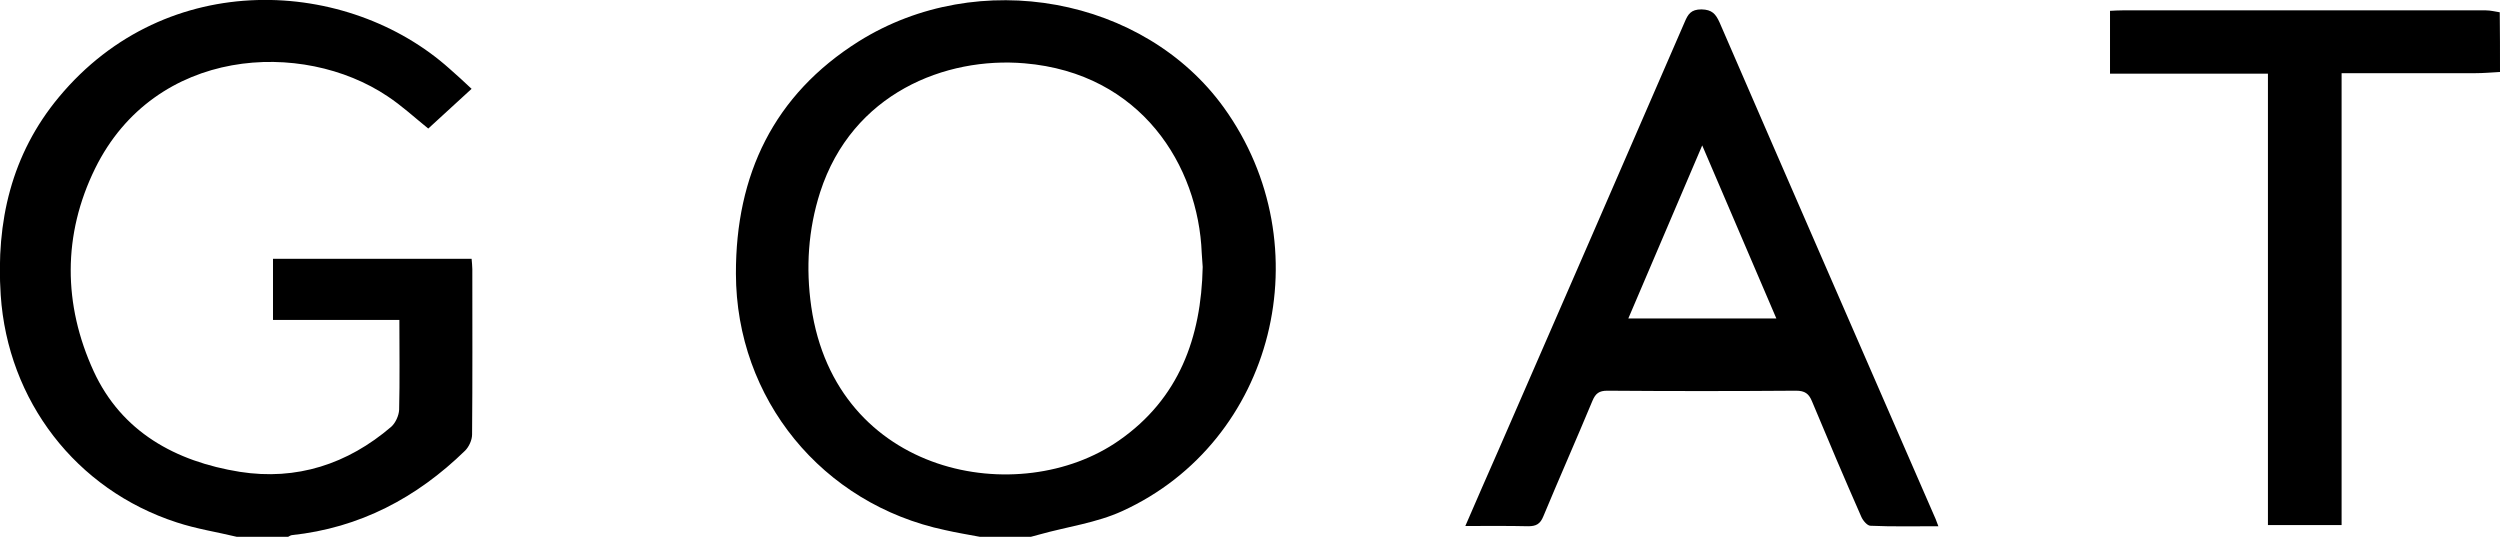 <?xml version="1.0" encoding="utf-8"?>
<!-- Generator: Adobe Illustrator 26.0.2, SVG Export Plug-In . SVG Version: 6.00 Build 0)  -->
<svg version="1.1" id="Laag_1" focusable="false" xmlns="http://www.w3.org/2000/svg" xmlns:xlink="http://www.w3.org/1999/xlink"
	 x="0px" y="0px" viewBox="0 0 1038.5 223" style="enable-background:new 0 0 1038.5 223;" xml:space="preserve">
<g id="X0mM5b.tif">
	<g>
		<path d="M407.1,223c-4.8-0.9-9.7-1.7-14.5-2.8c-51.1-10.8-86.8-54.5-86.9-106.5c-0.1-41.1,15.7-74.3,51-96.5
			C406.5-14,475.3-1.2,508.4,44.7c41.3,57.4,21.1,138.7-42.2,167.6c-10.7,4.9-22.9,6.5-34.3,9.7c-1.2,0.3-2.5,0.7-3.7,1
			C421.1,223,414.1,223,407.1,223z M499.6,110.9c-0.1-1.8-0.3-3.8-0.4-5.8c-1.4-36.2-25.1-74.7-73.6-78.8
			c-32.8-2.8-71.6,12.4-84.9,53.5c-5,15.6-6,31.5-3.7,47.6c10.2,70.5,86.6,84.4,127.8,55.6C489.7,165.7,499,140.3,499.6,110.9z"/>
		<path d="M98.4,223c-8.3-2-16.8-3.3-25-6c-41.9-13.6-70.2-50.6-73.1-94.4c-2-30.5,4.4-58.5,24.2-82.3
			c44.9-54,120.1-49.5,162.3-11.7c3,2.6,5.9,5.3,9.1,8.3c-6.4,5.9-12.3,11.3-18,16.5c-5.7-4.6-11-9.5-16.9-13.4
			C125.7,16.3,64.4,19.4,39.5,70c-13.5,27.5-13.3,56.5-0.6,84.2c11.6,25.2,34,37.5,60.7,41.8c23.6,3.7,44.8-3.2,62.9-18.7
			c1.8-1.6,3.2-4.7,3.3-7.1c0.3-12.2,0.1-24.5,0.1-37.3c-17.6,0-34.9,0-52.5,0c0-8.7,0-16.9,0-25.4c27.3,0,54.7,0,82.5,0
			c0.1,1.4,0.3,2.9,0.3,4.3c0,22.9,0.1,45.8-0.1,68.7c0,2.3-1.3,5.1-2.9,6.7c-20.1,19.6-43.8,32.1-72,35.1c-0.6,0.1-1.1,0.5-1.7,0.8
			C112.4,223,105.4,223,98.4,223z"/>
		<path d="M1038.5,29.9c-3.5,0.2-6.9,0.5-10.4,0.5c-18.3,0-36.6,0-55.4,0c0,62.6,0,124.9,0,187.7c-10.3,0-20.2,0-30.6,0
			c0-62.4,0-124.7,0-187.5c-22.1,0-43.7,0-65.6,0c0-8.9,0-17.3,0-26.1c1.8-0.1,3.6-0.2,5.3-0.2c50.3,0,100.5,0,150.8,0
			c1.9,0,3.9,0.5,5.8,0.8C1038.5,13.3,1038.5,21.6,1038.5,29.9z"/>
		<path d="M805.2,218.6c-10,0-19.1,0.2-28.2-0.2c-1.3,0-3.1-2.1-3.8-3.7c-7-15.9-13.8-31.9-20.5-48c-1.3-3.2-3-4.4-6.6-4.4
			c-26.1,0.2-52.3,0.2-78.4,0c-3.4,0-4.9,1.1-6.2,4.2c-6.7,16.1-13.7,31.9-20.4,48c-1.3,3.2-3,4.1-6.3,4.1
			c-8.4-0.2-16.9-0.1-26.1-0.1c4.8-11.1,9.3-21.4,13.8-31.6c25.8-59.2,51.6-118.4,77.3-177.7c1.4-3.3,2.6-5.3,7-5.3
			c4.4,0.1,5.9,1.9,7.5,5.4c29.5,68.1,59.2,136.1,88.8,204.1C803.8,214.8,804.3,216.2,805.2,218.6z M737.9,132.3
			c-10.2-23.9-20.3-47.3-30.8-71.9c-10.5,24.6-20.5,48-30.7,71.9C697.3,132.3,717.2,132.3,737.9,132.3z"/>
	</g>
</g>
</svg>
